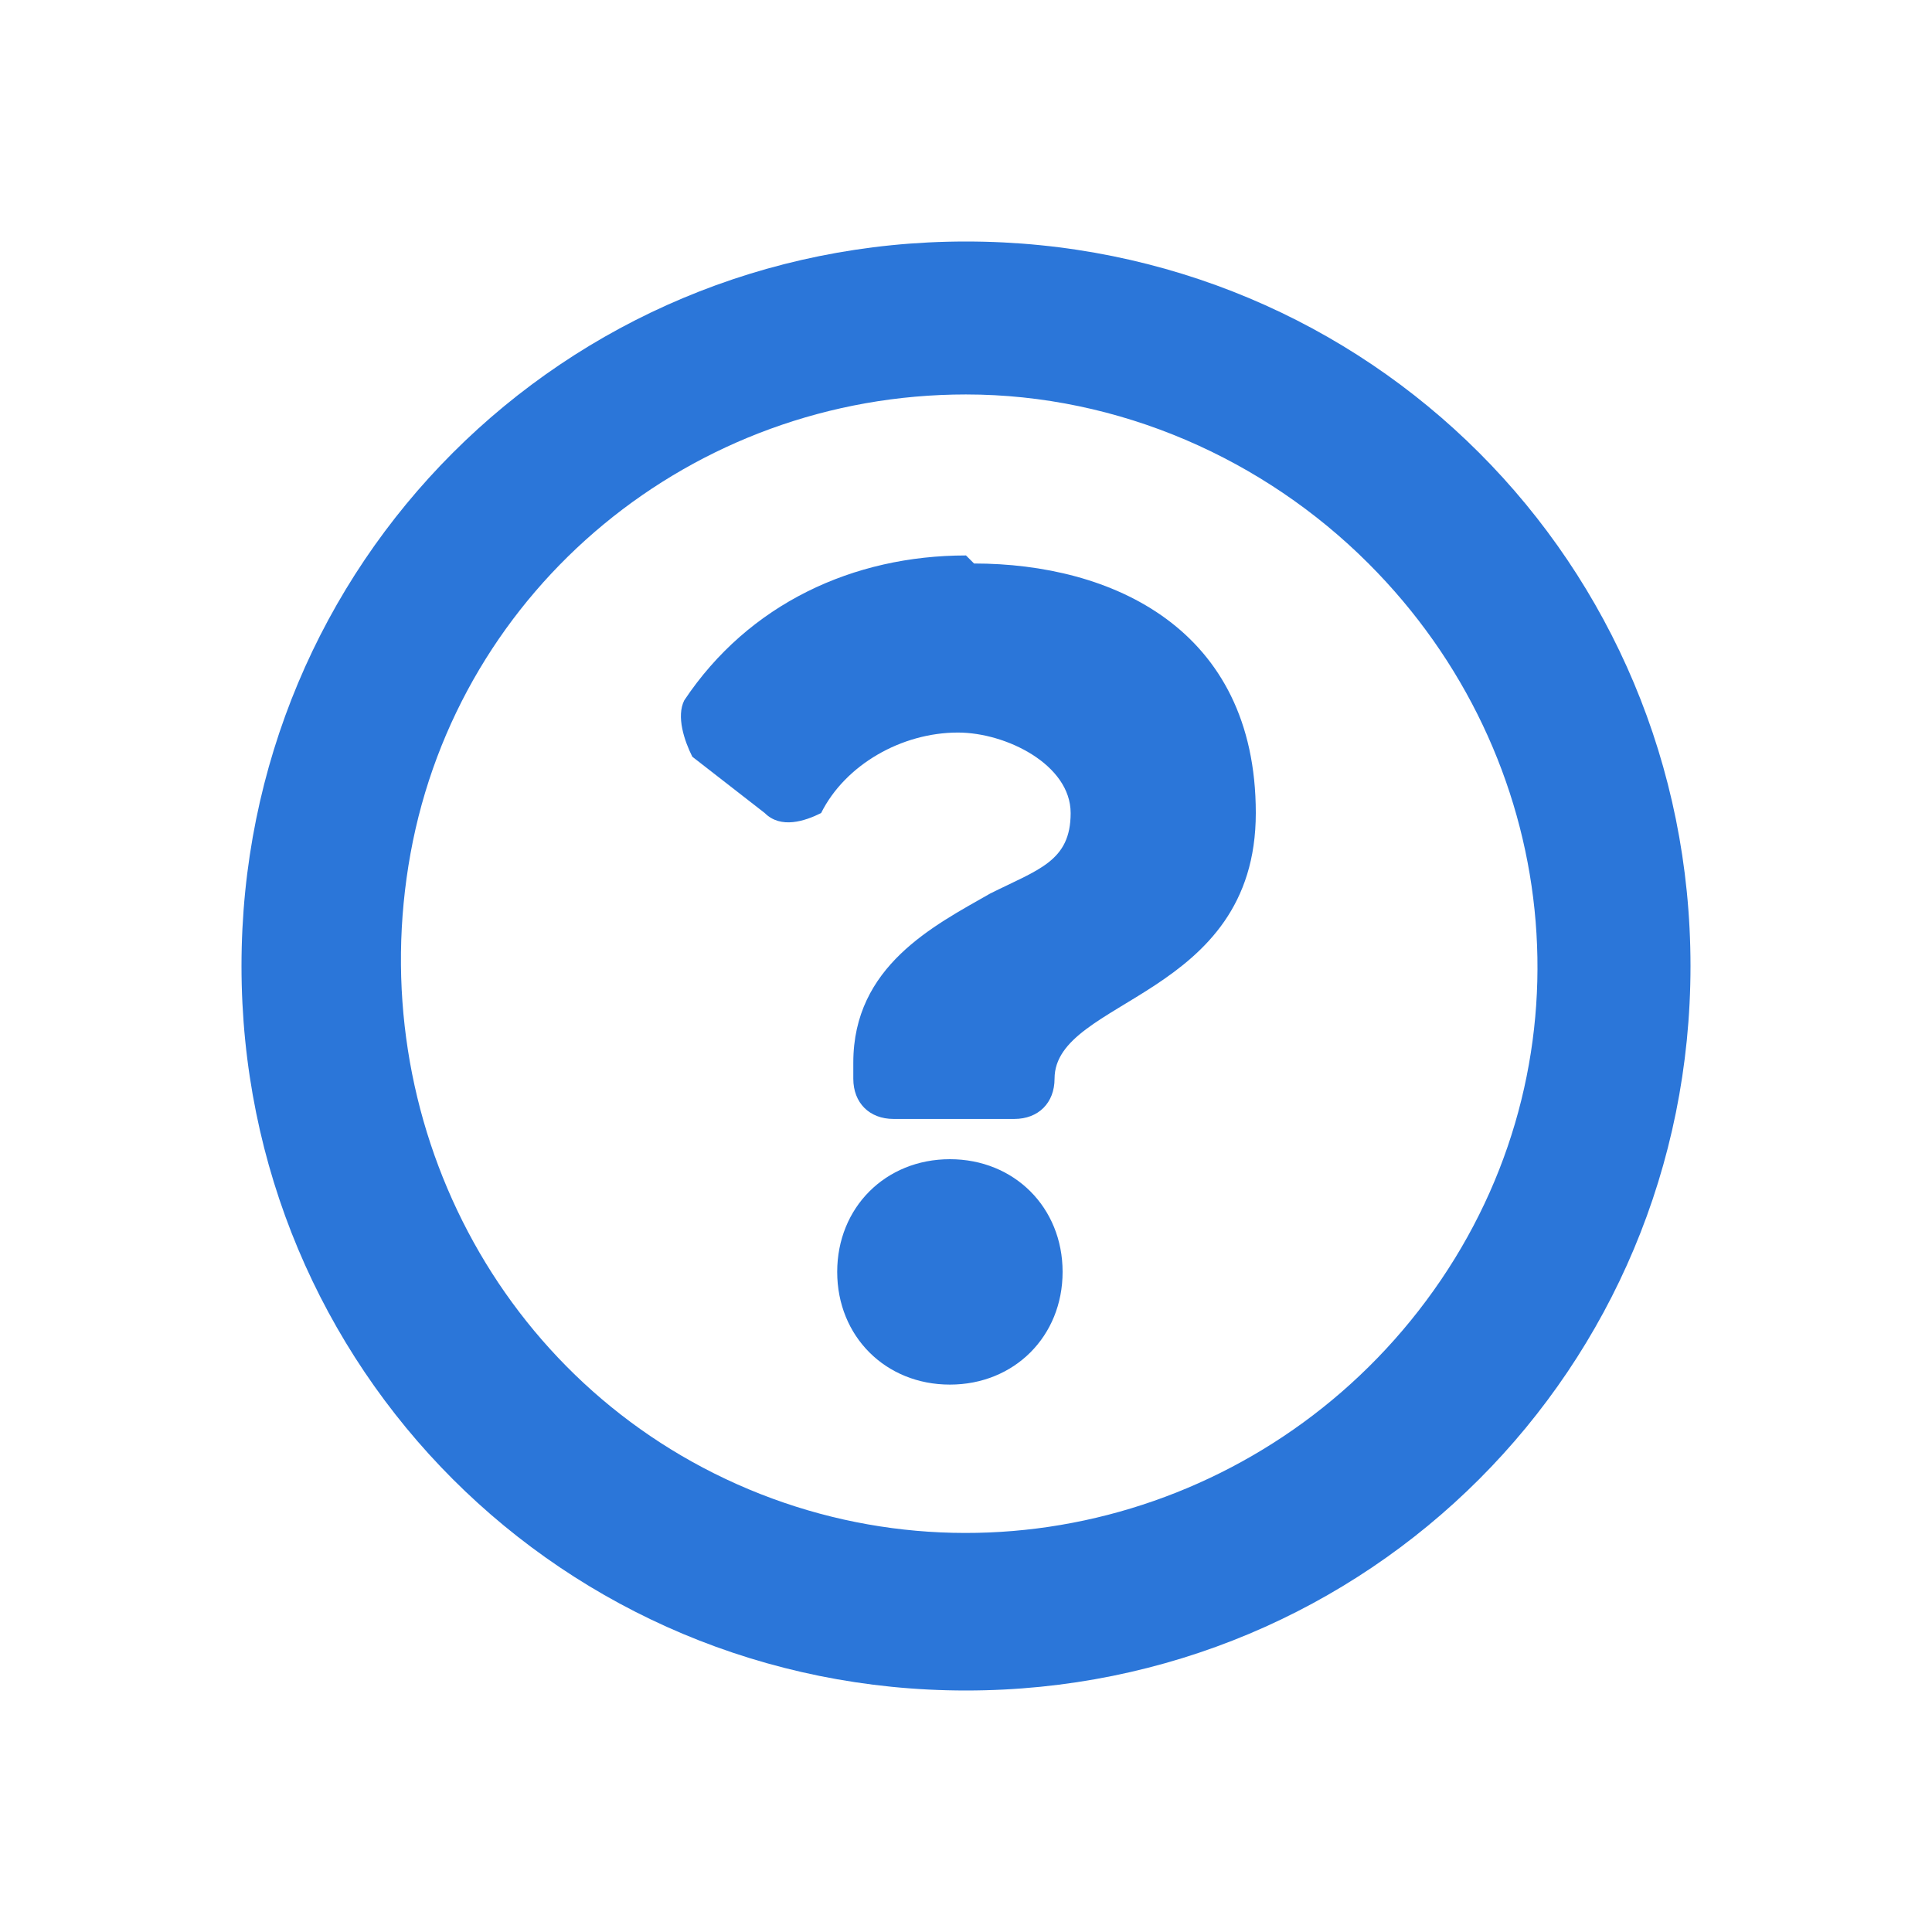 <?xml version="1.0" encoding="UTF-8"?>
<svg id="Layer_1" xmlns="http://www.w3.org/2000/svg" xmlns:v="https://vecta.io/nano" version="1.1" viewBox="0 0 24 24">
  <!-- Generator: Adobe Illustrator 29.2.0, SVG Export Plug-In . SVG Version: 2.1.0 Build 108)  -->
  <defs>
    <style>
      .st0 {
        fill: #2b76d9;
      }
    </style>
  </defs>
  <path class="st0" d="M12,6.9c-1.4,0-2.7.6-3.5,1.8-.1.2,0,.5.1.7l.9.7c.2.2.5.1.7,0,.3-.6,1-1,1.7-1,.6,0,1.4.4,1.4,1s-.4.7-1,1c-.7.4-1.7.9-1.7,2.1v.2c0,.3.2.5.5.5h1.5c.3,0,.5-.2.5-.5h0c0-1,2.5-1,2.5-3.3s-1.8-3.1-3.5-3.1h0ZM11.8,14.4c-.8,0-1.4.6-1.4,1.4,0,.8.6,1.4,1.4,1.4.8,0,1.4-.6,1.4-1.4h0c0-.8-.6-1.4-1.4-1.4h0ZM12,4.9c-3.4,0-6.3,2.4-6.9,5.7s1.1,6.6,4.2,7.9c3.1,1.3,6.7.2,8.6-2.6s1.5-6.5-.9-8.9c-1.3-1.3-3.1-2.1-5-2.1M12,3c5,0,9,4,9,9,0,5-4,9-9,9h0c-5,0-9-4-9-9,0-5,4-9,9-9,0,0,0,0,0,0Z"/>
</svg>